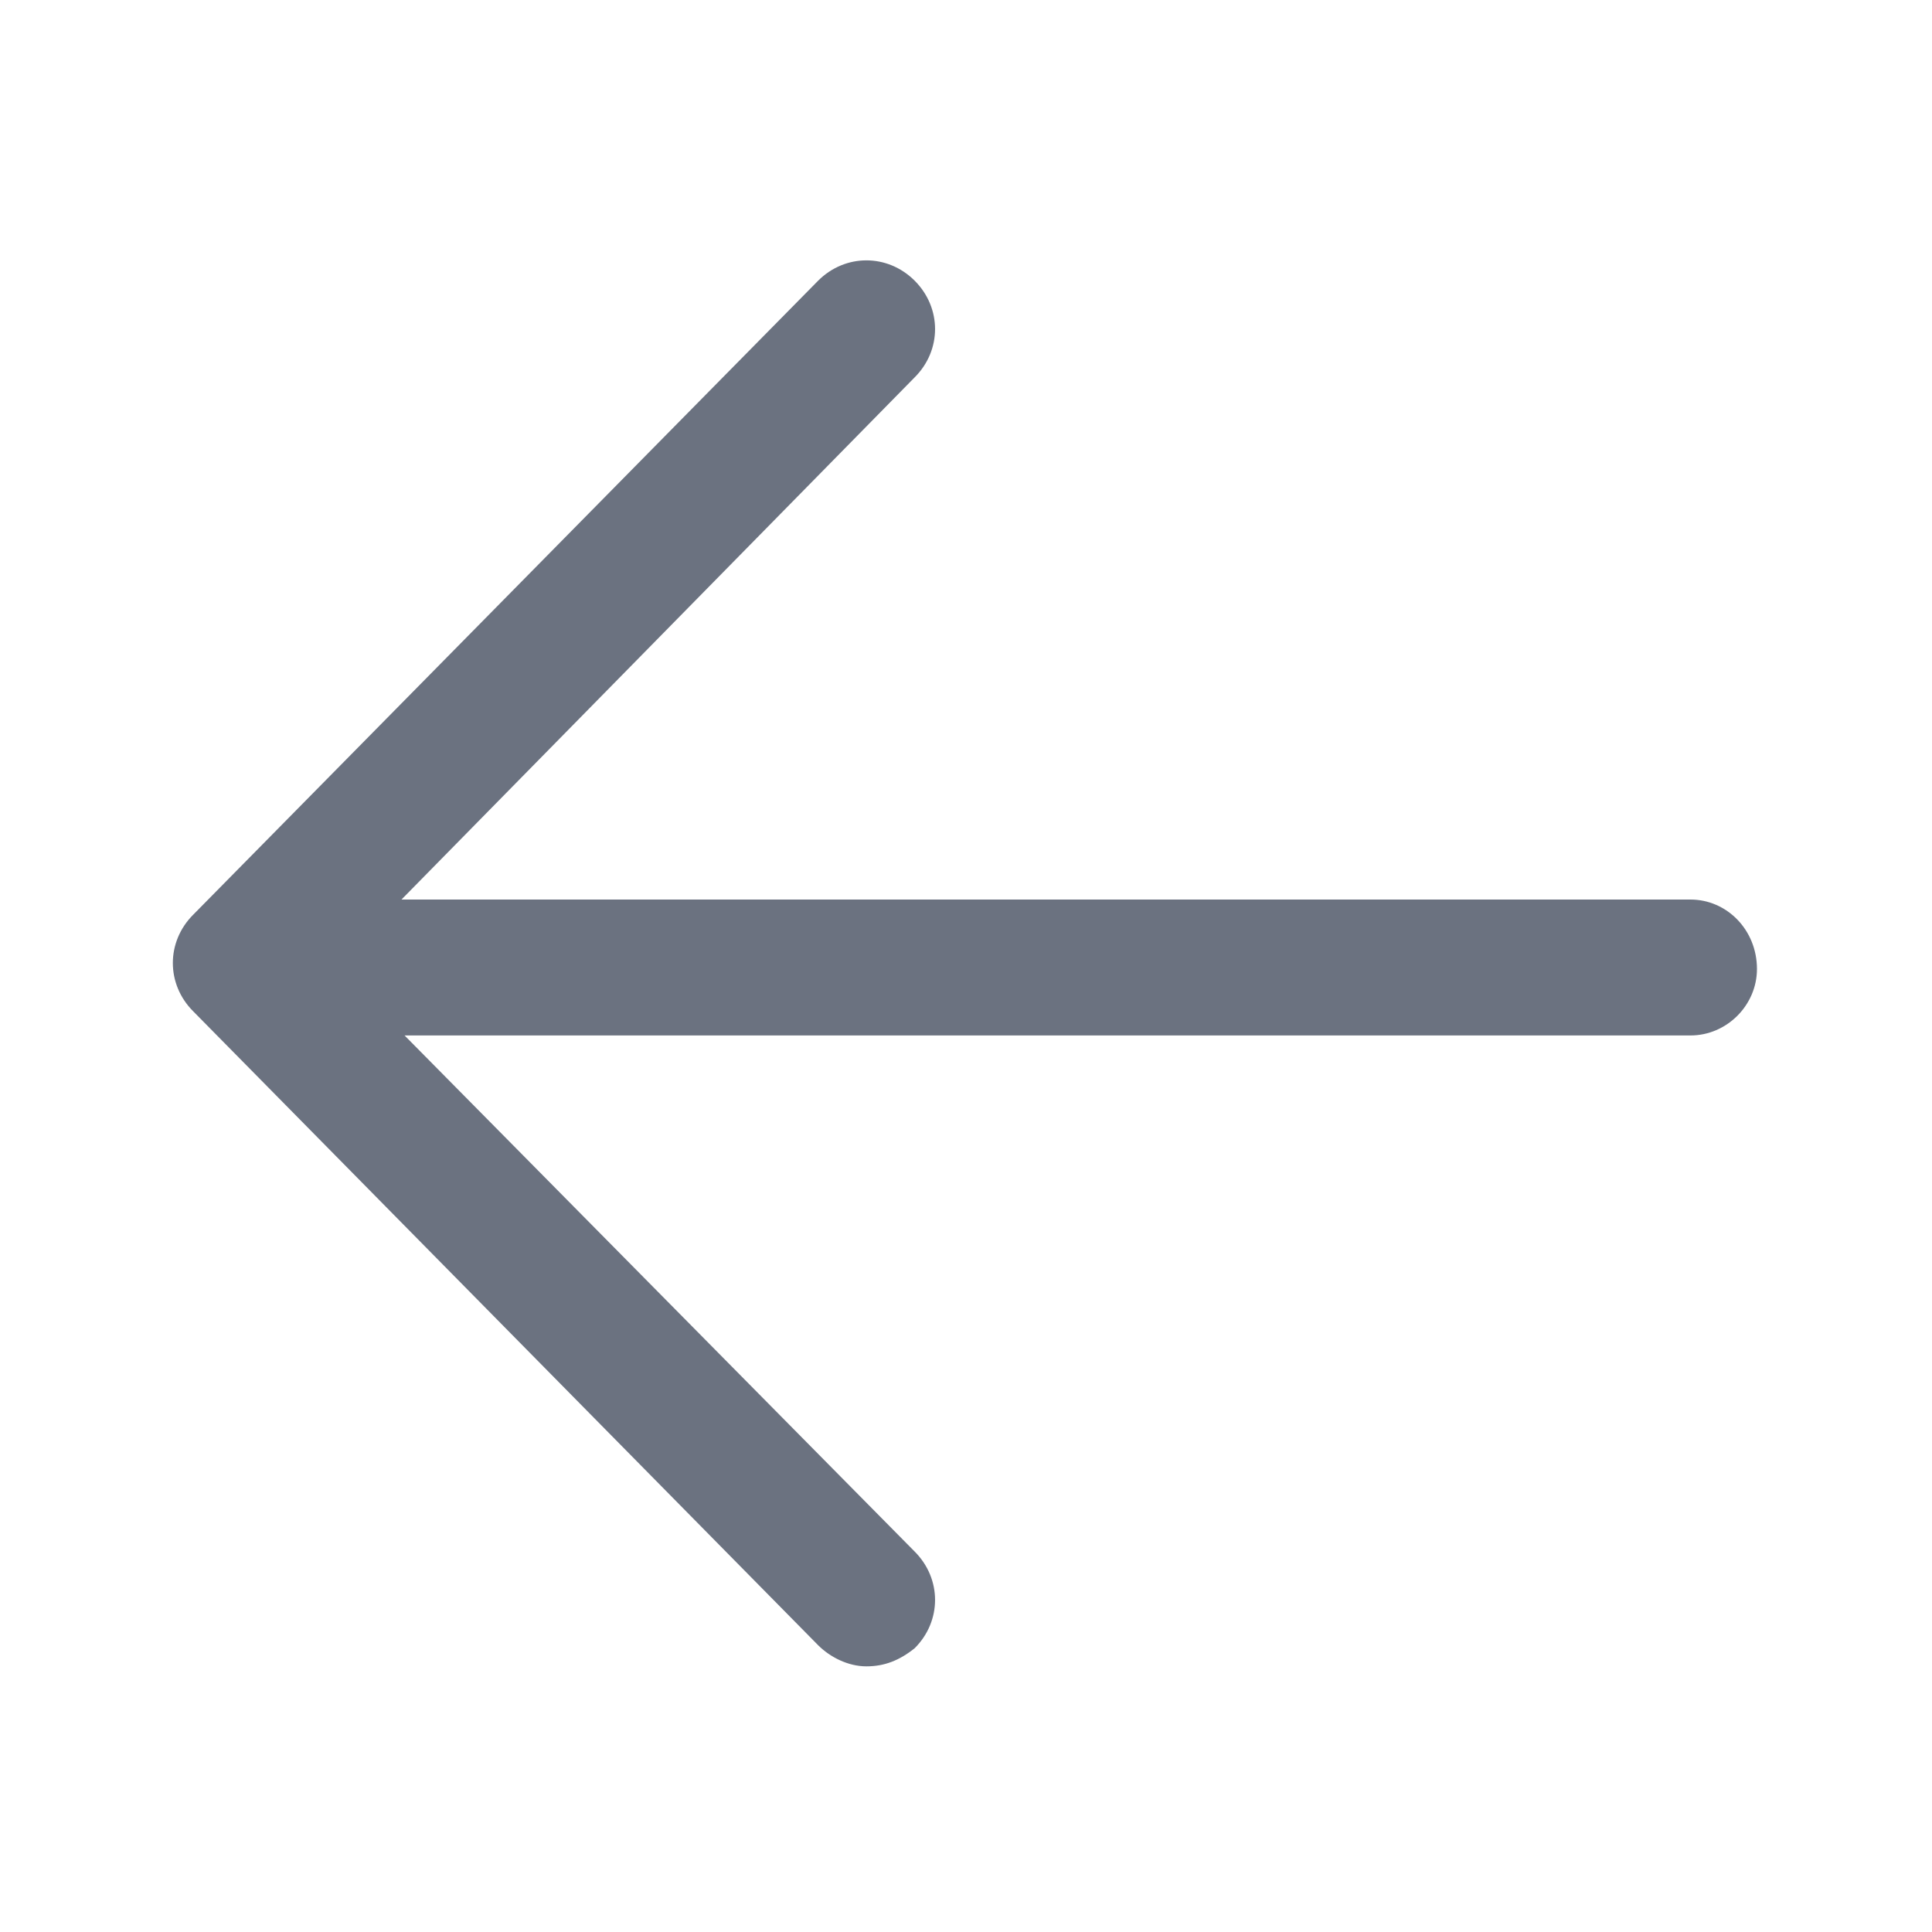 <svg width="20" height="20" viewBox="0 0 20 20" fill="none" xmlns="http://www.w3.org/2000/svg">
<path d="M17.5 9.312H4.156L9.469 3.906C9.75 3.625 9.75 3.188 9.469 2.906C9.188 2.625 8.75 2.625 8.469 2.906L2 9.469C1.719 9.75 1.719 10.188 2 10.469L8.469 17.031C8.594 17.156 8.781 17.25 8.969 17.25C9.156 17.25 9.312 17.188 9.469 17.062C9.75 16.781 9.75 16.344 9.469 16.062L4.188 10.719H17.5C17.875 10.719 18.188 10.406 18.188 10.031C18.188 9.625 17.875 9.312 17.5 9.312Z" fill="#6B7280"/>
</svg>
